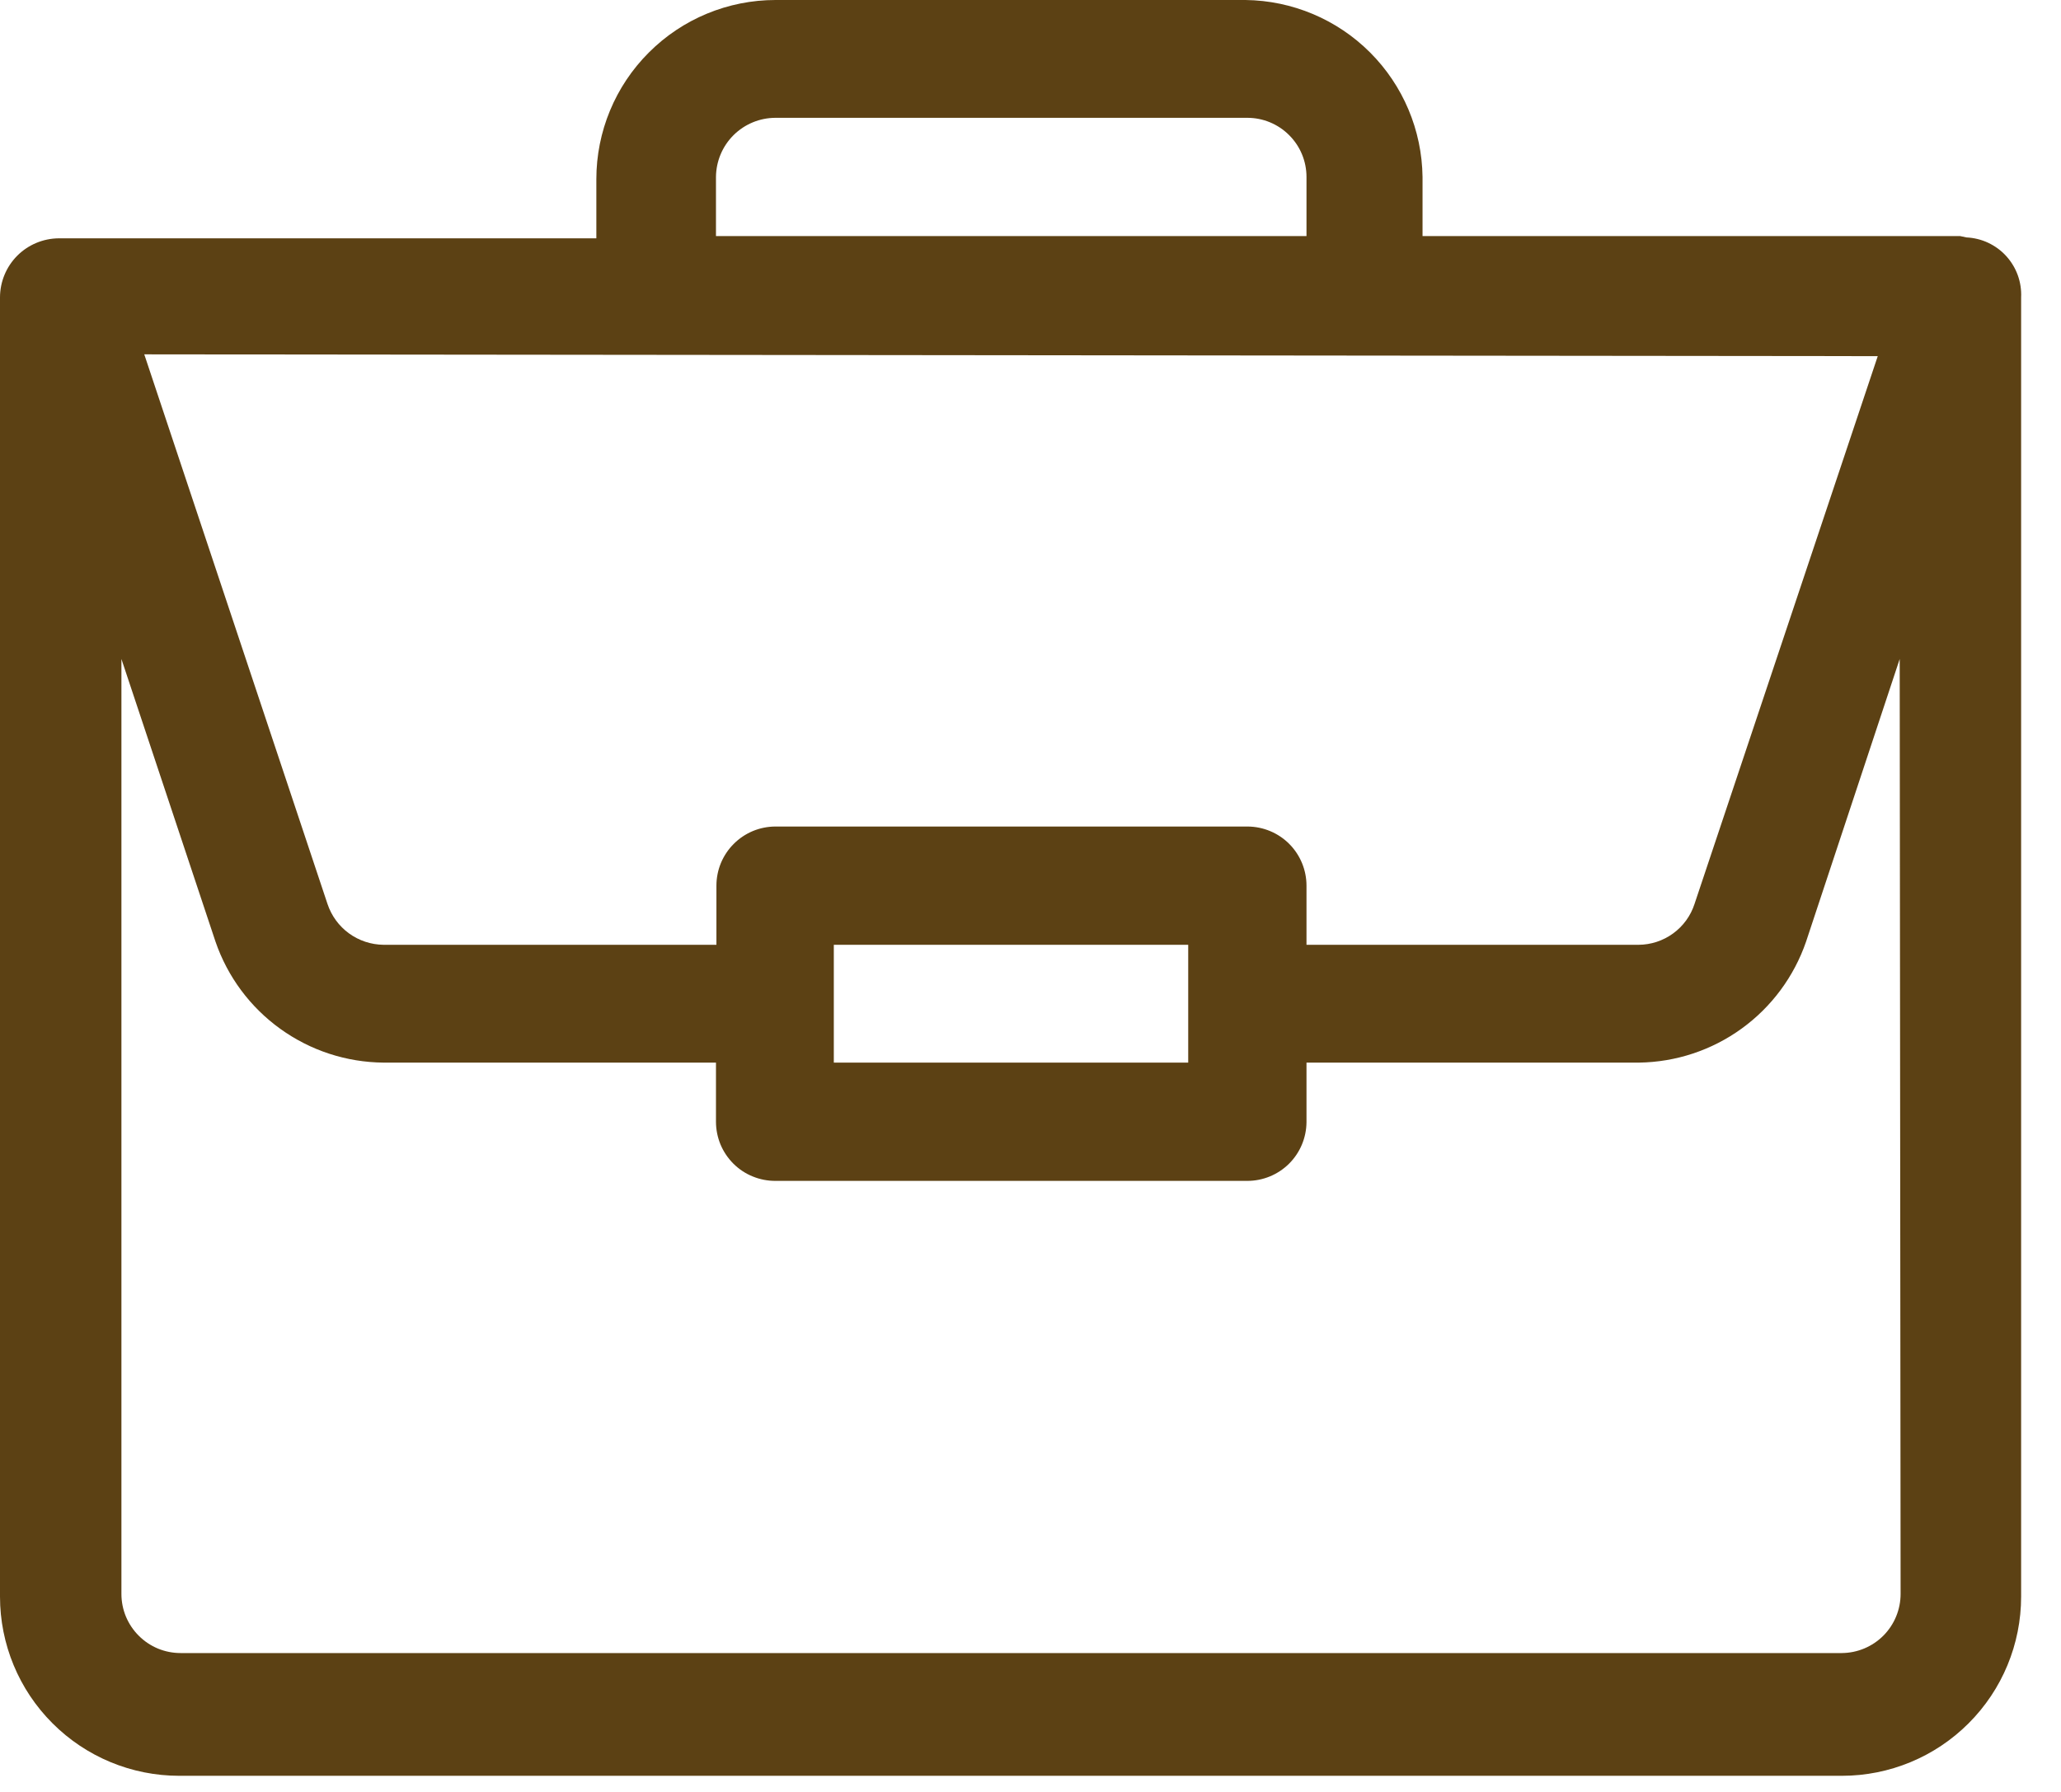 <svg width="46" height="40" viewBox="0 0 46 40" fill="none" xmlns="http://www.w3.org/2000/svg">
<path d="M43.75 5.27H31.75V3.95C31.737 2.906 31.317 1.909 30.579 1.171C29.841 0.433 28.844 0.013 27.8 0H17.31C16.249 0 15.232 0.421 14.482 1.172C13.731 1.922 13.31 2.939 13.31 4V5.32H1.31C0.962 5.323 0.628 5.463 0.383 5.71C0.138 5.957 -9.99615e-06 6.292 5.44275e-10 6.64V35.64C5.44275e-10 36.701 0.421 37.718 1.172 38.468C1.922 39.219 2.939 39.64 4 39.64H41.11C42.171 39.64 43.188 39.219 43.938 38.468C44.689 37.718 45.11 36.701 45.11 35.64V6.64C45.118 6.472 45.093 6.304 45.036 6.145C44.979 5.987 44.891 5.841 44.778 5.717C44.665 5.592 44.528 5.492 44.376 5.42C44.223 5.348 44.058 5.308 43.89 5.3L43.75 5.27ZM15.98 3.95C15.983 3.599 16.124 3.263 16.373 3.016C16.622 2.769 16.959 2.63 17.31 2.63H27.84C28.19 2.63 28.526 2.769 28.773 3.017C29.021 3.264 29.16 3.6 29.16 3.95V5.27H15.98V3.95ZM41.91 7.95L37.82 20.18C37.734 20.444 37.567 20.674 37.342 20.837C37.118 21 36.848 21.089 36.57 21.09H29.16V19.77C29.16 19.422 29.022 19.087 28.777 18.84C28.532 18.593 28.198 18.453 27.85 18.45H17.31C17.137 18.45 16.965 18.484 16.805 18.55C16.645 18.617 16.499 18.714 16.377 18.837C16.254 18.959 16.157 19.105 16.09 19.265C16.024 19.425 15.99 19.597 15.99 19.77V21.09H8.56C8.283 21.087 8.013 20.998 7.789 20.835C7.565 20.672 7.398 20.443 7.31 20.18L3.22 7.91L41.91 7.95ZM26.52 21.09V23.72H18.61V21.09H26.52ZM42.42 35.58C42.42 35.928 42.282 36.263 42.037 36.51C41.791 36.757 41.458 36.897 41.11 36.9H4.03C3.857 36.9 3.685 36.866 3.525 36.8C3.365 36.733 3.219 36.636 3.097 36.513C2.974 36.391 2.877 36.245 2.81 36.085C2.744 35.925 2.71 35.753 2.71 35.58V14.71L4.81 21.02C5.079 21.803 5.584 22.483 6.256 22.966C6.927 23.45 7.732 23.713 8.56 23.72H15.98V25.04C15.98 25.214 16.015 25.387 16.081 25.547C16.148 25.708 16.247 25.854 16.37 25.977C16.494 26.1 16.64 26.197 16.802 26.262C16.963 26.328 17.136 26.361 17.31 26.36H27.84C28.188 26.36 28.523 26.222 28.77 25.977C29.017 25.732 29.157 25.398 29.16 25.05V23.72H36.58C37.404 23.709 38.205 23.444 38.873 22.96C39.54 22.477 40.042 21.799 40.31 21.02L42.4 14.71L42.42 35.58Z" fill="#5C4114"/>
</svg>
